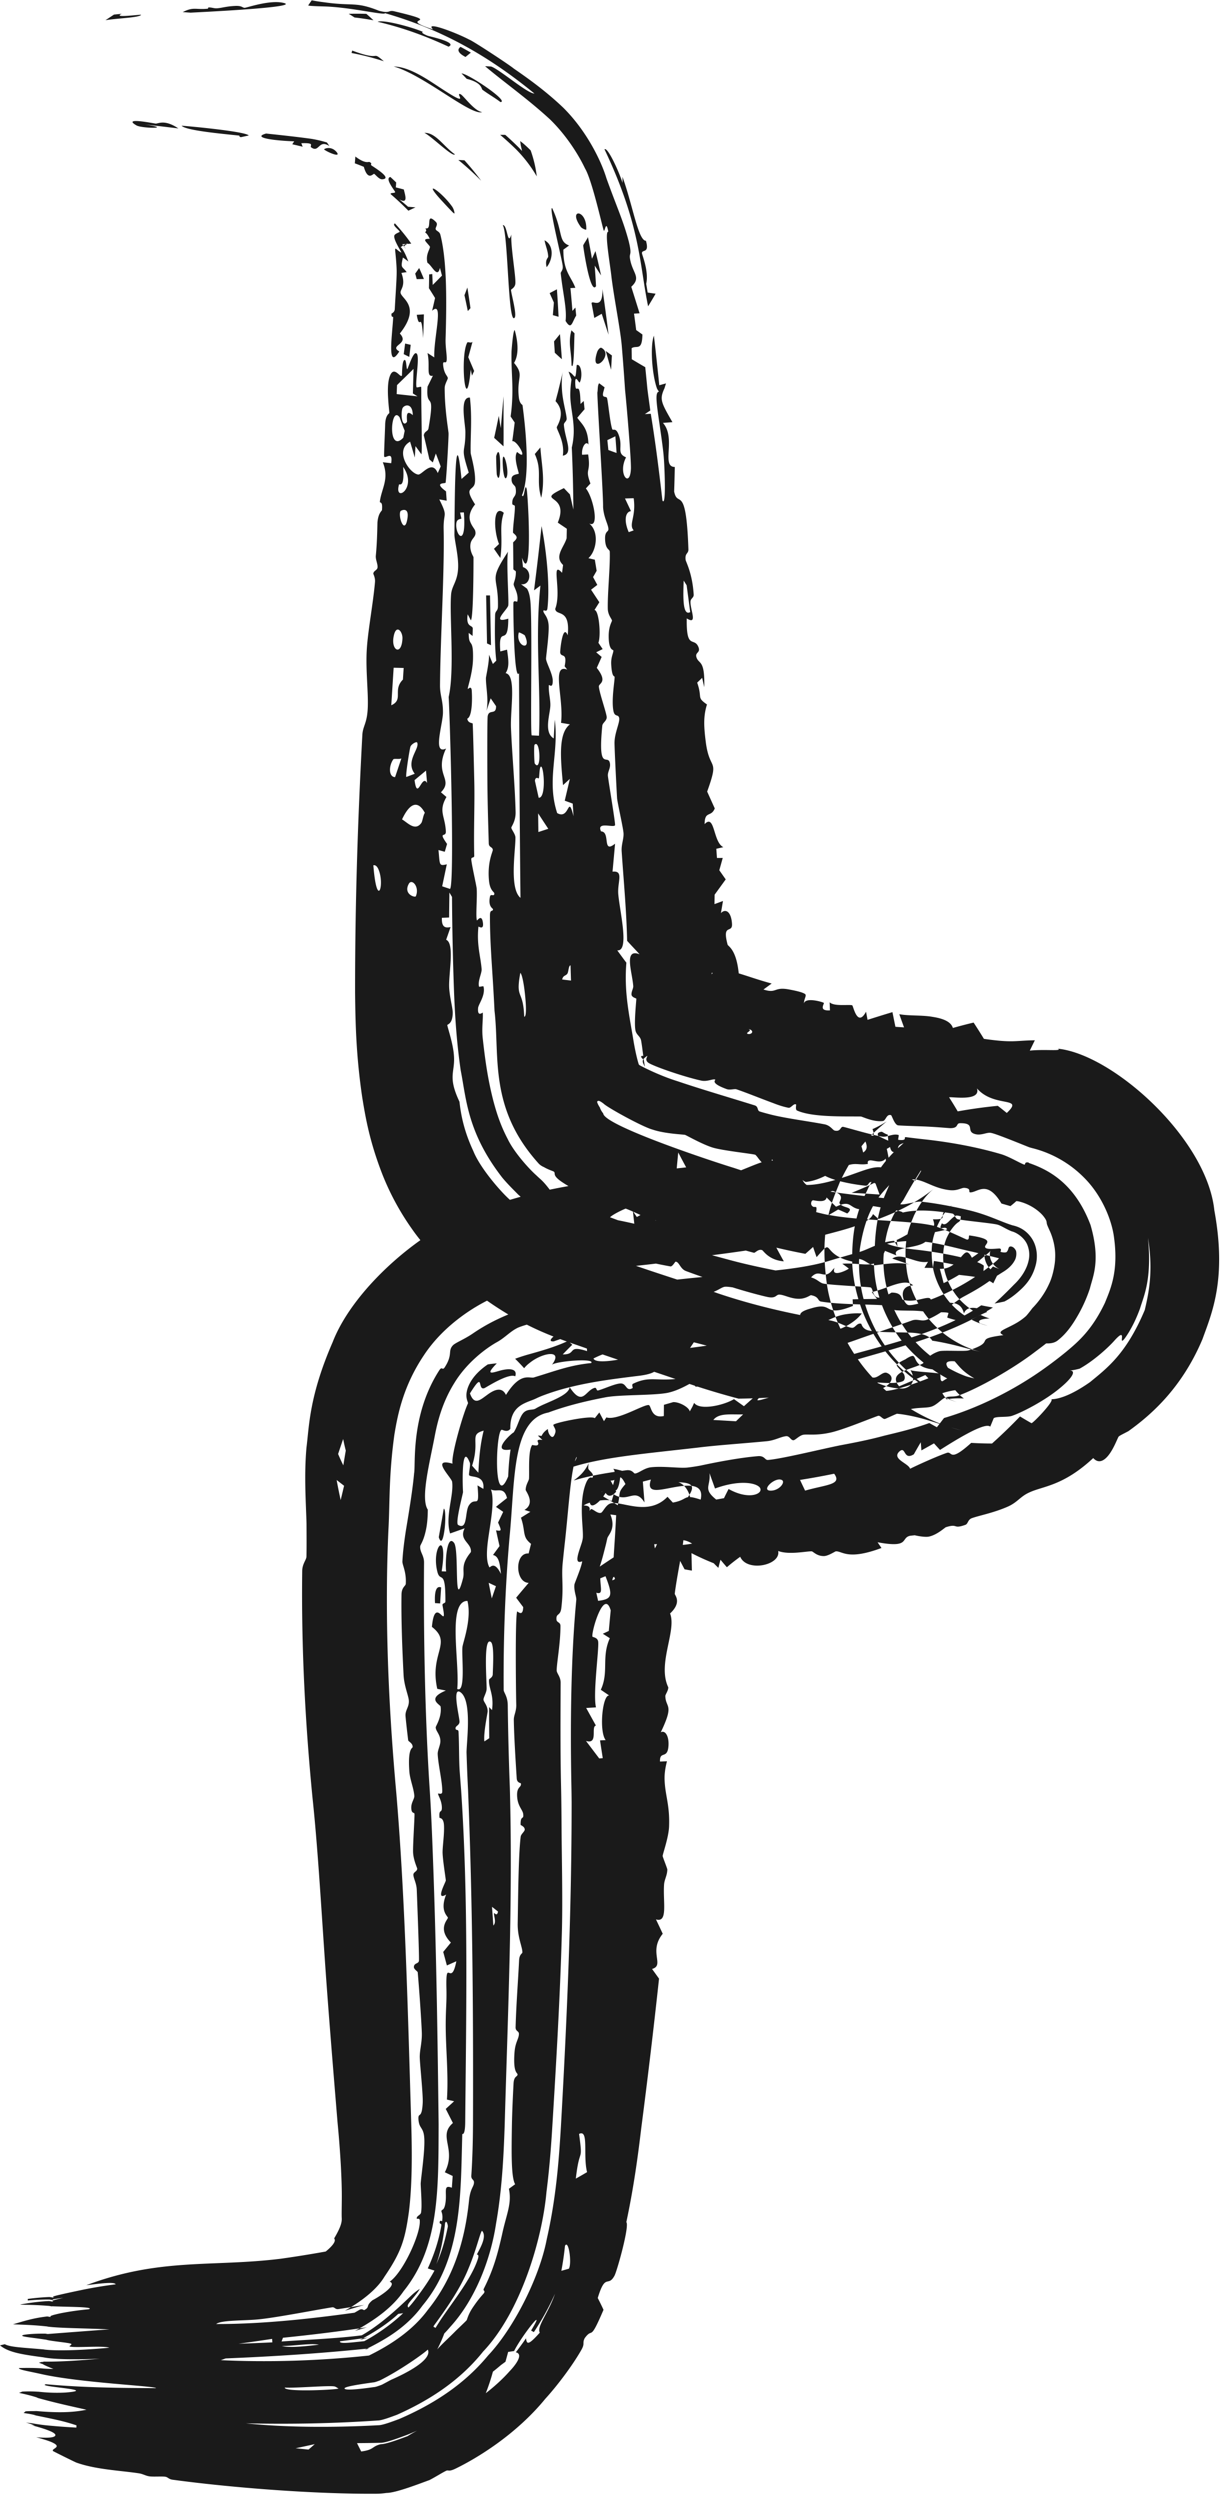 <svg width="160" height="326" fill="none" xmlns="http://www.w3.org/2000/svg"><path d="M11.264 298.006c9.64-3.617 16.406-2.343 25.376-3.453 3.22-.453 6.583-1.029 9.974-1.742l-5.085 1.52c.908-.608 1.595-1.204 1.918-1.64.337-.448.264-.65.16-.785.91-1.531 1.015-2.162.992-2.626-.023-.467-.003-1.203.007-2.454.026-2.5-.19-6.27-.558-10.085-.646-7.856-1.274-15.45-1.731-22.311-.466-6.832-.889-13.926-1.53-19.958-.952-9.712-1.474-19.575-1.347-29.624.011-.914.543-1.435.553-1.85.028-1.222.016-2.712.008-4.31-.064-2.633-.337-6.193-.003-9.943.355-2.709.331-6.645 3.415-13.72 2.85-7.347 12.227-15.026 18.229-16.876 8.292-3.199 14.957-3.921 18.872-4.285 2.573-.203 4.738-.4 5.842.111.556.105 1.013.273 1.354.515 1.362-.114 1.899-1.397 2.22-1.502l.011.002c1.065-.334 3.508.274 3.969.175.069-.016-.442-.852.75-.706.1.012.071.621 1.014.532.295-.024 3.111-1.267 3.749-1.423 1.497-.302 4.035-.535 4.748-.622 2.587-.691 4.284-1.065 5.348-1.407.437-.136.569-.551.968-.689.207-.072.616.197.674.175.289-.109.64-2.113 1.484 1.268.948-.599.183-1.539-.054-2.242.844-.464 1.863.832 1.277-.807a12.96 12.96 0 001.239-.626c.209-.121.413-.249.62-.388-1.732 1.478-3.75 3.015-6.094 7.85-1.003 2.558-2.824 6.042-1.663 13.745.632 3.773 2.805 8.794 6.511 12.445 3.667 3.701 7.921 5.504 10.96 6.257-2.329-.641-2.728-.826-3.447-1.044-.627-.2-1.114-.347-1.595-.479-.952-.26-1.85-.45-2.828-.588-2.681-.302-5.929-.608-9.437-1.084l-.101.834c-3.565-1.561-5.235.059-7.218-1.941-1.449.094-2.93.151-4.434.166a99.165 99.165 0 01-6.31-1.886c-3.563-1.276-7.298-2.449-11.893-4.036-4.602-1.919-10.3-2.624-19.759-10.918-.193-.209-2.863-2.694-4.637-5.259a33.785 33.785 0 01-3.931-7.276c-1.628-4.227-2.144-7.241-2.584-9.951-.782-5.322-.884-9.499-.927-13.598-.009-11.597.352-22.58.948-33.626.065-1.16.59-1.458.699-3.371.118-2.112-.293-5.08-.115-7.853.154-2.434.835-6.017 1.065-8.703.052-.592-.224-1.043-.218-1.108.036-.4.515-.427.551-.807.039-.434-.23-.942-.23-1.421 0-.043.002-.086.007-.129.196-1.99.195-4.118.216-4.365.11-1.198.575-1.457.585-1.562.12-1.307-.311-.815-.271-1.14.21-1.683 1.26-2.922.38-5.1.365.04.731.081 1.097.124.252-1.715-.752-.533-.919-.868-.05-.128.13-3.765.132-4.253.062-1.216.537-1.338.544-1.441.007-.122-.095-.843-.152-1.809-.062-.945-.076-2.114.183-2.885.544-1.642 1.415.23 1.608-.182.032-.073-.008-1.748.29-1.998.323-.261.274 1.191.407 1.166.095-.02.805-2.471 1.228-2.025.432.345-.205 3.668-.015 4.378.032.113.588-.125.606-.025.016.1.019.626.014 1.402.032 3.201.115 7.08.019 7.383-.26-.363-.52-.719-.778-1.07-.027.492-.056.993-.087 1.488-.203-.693-.407-1.378-.614-2.07-2.128 1.184-.032 4.172 1.06 4.286.508.047 1.805-2.001 2.547-.193.13-.275.259-.582.387-.858-.211-.577-.422-1.128-.635-1.69l-.394 1.164c-.15-.128-.299-.27-.448-.399-.237-1.045-.48-2.083-.73-3.142.1-.566.535-.487.61-.888.712-4.101.159-3.187-.08-4.044-.068-.24-.1-.656-.042-1.413.236-.468.468-.957.7-1.422-.936.206-.328-1.253-.706-2.962.295.189.59.38.887.573-.11-2.495 1.301-7.52-.282-6.08.132-.56.26-1.118.384-1.665a97.145 97.145 0 00-.8-1.28c.014-.615.023-1.211.024-1.796l.409-.056c.024.468.044.947.06 1.424.41-.394.81-.817 1.209-1.213a54.684 54.684 0 00-.27-1.017c-.303 1.484-1.057-.342-1.627-.654-.275-1.064.339-1.775.327-2.087-.002-.077-.359-.44-.532-.665-.17-.223-.175-.395.503-.376-.28-.602-.493-.786-.604-.819a.933.933 0 00.154-.294 8.065 8.065 0 00-.11-.26c.98.268-.067-2.193 1.289-.904l.056.055c.38.347-.085.73-.002.975.073.244.482.26.604.699.85 3.327.839 8.41.684 13.588-.035 1.044.176 1.996.146 2.718-.035.806-.578-.175-.45.837.136 1.084.584 1.286.593 1.574.004.173-.403.774-.407 1.28-.002.357.007.747.023 1.153.1 2.4.486 4.53.481 4.769.033.346-.296 6.115-.388 6.433-.039.15-1.629-.109.059 1.128l.083 1.216-.96-.168c1.181 2.382.516 1.568.566 3.903.022 1.067.022 2.178.006 3.41-.069 5.267-.438 11.82-.48 16.906-.01 1.397.397 1.926.385 3.587-.009 1.536-1.392 5.571.405 4.682-1.624 3.443 1.041 3.972-.669 5.706l.721.618c-1.088 1.875-.176 2.446-.08 4.48.042.881-1.075-.119.158 1.64l-.298 1.022-.821-.228c.191 1.969.048 2.102 1.085 1.863l-.603 2.869 1.021.339c.615-.483.006-22.05-.175-25.028.8-3.527.08-10.553.318-13.384.094-1.12.794-1.624.907-3.278.04-.562-.008-1.232-.086-1.823-.142-1.129-.384-2.163-.389-2.717.043-2.958.025-16.252.927-7.232.316-.273.631-.55.944-.83-1.136-3.572-.44-2.269-.437-5.279-.013-1.19-.807-4.622.59-4.502.315 2.759.04 5.191.1 7.233.008.197.717 2.59.55 3.861-.151 1.147-1.545.41.025 2.834-1.533 1.884-.149 2.937.003 3.412.257.862-.513.937-.61 1.808-.072.595.121 1.078.264 1.381.075.15.136.252.136.295.002 1.26-.015 7.924-.345 8.228-.137-.266-.275-.53-.412-.793-.258 1.717.568 1.367.66 1.815l-.024 1.013-.506-.398c.002 2.057.622.468.564 3.378-.036 1.85-.731 3.756-.685 3.935.013.053.471-.532.52.22.081 1.248.041 3.4-.583 3.645.078.61.687.554.7.635.052.352.186 6.452.213 7.546.07 3.029-.093 6.408-.005 9.696.01.337-.398.127-.387.464.016.546.65 3.337.696 3.748.11 1.05-.147 3.784.044 4.223.027.061.586-.858.764.202.199 1.167-.562.549-.569.614-.25 2.394.291 3.904.415 5.535.04.535-.523 1.532-.34 2.277.022.085.554-.1.581-.017.028.102.045.204.053.304.08 1.062-.714 2.035-.755 2.509-.108 1.259.602.542.61.603.061.849-.148 1.975-.01 3.288.31 2.816.665 5.437 1.43 8.362.405 1.487.9 3.057 1.843 4.848.835 1.741 2.82 3.921 3.716 4.709.184.177.373.351.566.522.827.742 1.533 1.878 1.671 1.97.406.262.645-.308 1.767.376 2.367 1.397 4.454 2.178 6.572 2.963.425.155.415.778.736.902 1.113.444 5.111.052 4.613 1.918 2.54-1.024 3.446.777 5.06 1.238 1.153.329 2.502.686 3.916 1.067 3.7 1.027 7.9 1.746 10.836 2.337.888.183 1.239.739 1.736.833.909.201 5.946.425 6.17.508.482.194.034 2.403 2.719.668 1.481-.021 1.228.879 1.525.953.298.072.599.104.889.108 1.599-.002 3.164-1.084 2.615.48 2.221-.162 3.959-.76 4.427 1.191.26-.824 1.27-1.061 3.04-.216-2.209.89-2.287 1.739-5.208.749-.046-.015.181-.6.135-.615-.421-.141-1.366-.022-2.076-.175-.715-.153-.25-.505-.543-.544-.268-.032-.346.556-.727.512a15.122 15.122 0 00-1.767-.089c-.638-.009-1.21-.013-1.659-.045-.576-.04-1.192-.612-1.651-.65-1.752-.133-5.722-.085-8.173-.485-.509-.083-.217-.626-1.322-.835-.129-.025-.689.507-1.697.468-1.01-.041-1.727-.479-2.375-.542-.542-.054-.42.522-1.529.324-.475-.084-3.47-.833-6.286-1.815-2.183-.772-4.332-1.522-4.552-1.632-.66-.324-.78-1.137-1.233-1.177-.08-.004-.406.65-.679.622-3.96-.719-12.071-2.367-19.88-9.377-.341-.361-1.291-1.265-2.055-2.182-4.585-5.894-4.703-10.285-5.438-13.996-.543-3.733-.754-7.132-.883-10.531a413.507 413.507 0 01-.254-12.1l-.34-.571a902.569 902.569 0 00-.039 3.256l-.941.037c-.061 1.485.685 1.265 1.134 1.218-.193.536-.385 1.106-.578 1.648 1.097.448.367 4.11.389 6.015.001.17.011.343.027.516.1 1.175.448 2.399.442 2.984-.01 1.5-.698 1.483-.704 1.612-.007.219.714 2.244.85 3.826.233 2.363-.887 2.733.736 6.17.199 1.84.634 3.913 1.807 6.43.968 2.423 4.089 5.874 5.013 6.554 1.367 1.264 2.757 2.233 4.044 3.018-1.515.317 3.679 2.233 5.366 2.825 6.277 2.625 11.932 4.18 17.387 6.122 5.03 1.709 10.149 2.822 14.617 3.543 1.339.217 2.276.936 3.01.989.398.029.635-.681 1.168-.534.092.027.105.716 1.094.907 1.176.23 3.178.192 4.954.247 1.455.019 2.833.277 3.234 1.056.852.133 1.695.298 2.613.514.993.229 1.672.44 3.76.967a13.146 13.146 0 01-6.058-3.48c-2.056-2.032-3.256-4.825-3.599-6.905-.627-4.248.381-6.093.908-7.427 1.242-2.506 2.224-3.175 3.022-3.842-.381.323-.768.629-1.167.922-1.788 1.313-3.792 2.369-6.485 3.385-.24-.214-.482-.428-.721-.644-.493 1.26-3.26 1.91-6.62 2.796-.646.149-1.363.273-1.933.421-3.45.957-9.645 1.826-14.695 2.424-1.01.124-1.928-.105-2.968-.002-.06.005-.122.013-.185.023-.347.055-.728.632-1.12.688-4.354.62-11.785.956-17.81 2.964-.974.316-1.956.666-2.945 1.057-3.305 1.226-7.69 4.016-10.34 8.048-2.672 3.99-3.404 7.653-3.844 10.332-.746 5.398-.583 8.844-.775 12.331a195.537 195.537 0 00-.2 7.668c-.058 9.079.431 17.999 1.23 26.827 1.157 13.724 1.504 28.571 1.944 43.032.122 4.105.112 8.143-.31 11.535-.502 3.539-.949 5.149-3.184 8.426-.896 1.497-2.624 2.991-5.158 4.436l2.516-.752c-1.112.19-2.232.37-3.353.542-.468.071-.48-.284-.843-.229-2.133.334-6.93 1.281-9.385 1.548-1.955.223-5.088.085-5.738.631 6.332.016 12.961-.75 19.417-1.667l-2.243.67a34.47 34.47 0 001.513-.849c.355-.214.574.059.62.035.821-.428.129-.502 1.092-1.294.42-.199 3.448-1.977 2.23-2.427a.6.6 0 00.104-.059c1.717-1.292 3.949-6.189 3.834-7.867.018-.424-.394-.208-.4-.294-.024-.375.505-.441.564-.775.172-.881-.059-3.35-.043-3.833.078-1.058.585-4.409.461-5.95-.084-1.136-.475-1.179-.66-1.807a2.56 2.56 0 01-.094-.585c-.059-1.016.444.102.555-2.137.056-1.107-.366-4.991-.386-5.933-.02-.933.32-1.98.268-3.275-.073-1.868-.365-5.929-.534-7.824-.01-.113-.501-.393-.5-.671.005-.576.61-.399.66-.834.056-.44-.236-7.976-.285-9.239-.028-.881-.424-1.474-.44-1.962-.012-.38.507-.427.498-.812-.005-.115-.5-1.131-.539-2.145-.03-.961.212-4.571.185-4.979-.016-.268-.375.036-.419-.748-.04-.726.42-1.206.397-1.614a3.434 3.434 0 00-.052-.415c-.15-.896-.53-1.846-.598-2.772-.222-3.127.424-2.991.43-3.178.026-.521-.559-.712-.58-.882-.092-.719-.294-2.49-.347-3.135-.067-.804.468-1.159.434-2.01-.026-.64-.617-1.915-.69-3.375-.168-3.29-.323-7.222-.27-10.483.015-.976.539-1.106.557-1.403.097-1.559-.46-2.459-.44-2.91.05-1.126.226-2.561.46-4.074.41-2.45.888-5.372 1.068-7.437.228-1.099-.5-7.58 3.297-13.443.4-.589.377.2.77-.482 1.001-1.606.303-2.038 1.014-2.77.357-.346 1.495-.782 2.583-1.527 1.907-1.305 3.568-2.049 4.937-2.608 2.062-.843 3.572-1.454 4.729-1.76 6.148-1.604 12.048-2.037 16.743-2.63 8.516-.975 15.44-1.027 20.206-2.51 1.36-.414 2.603-.76 3.752-1.091 1.364-.394 2.755-1.367 4.61-1.483.147.246.295.492.445.737a77.978 77.978 0 00-.11-.845c1.813-.858 2.276-1.451 4.068-2.001.145-.044 1.225.825.668-.705 1.462.043 1.242-.199 1.289-.588.021-.181.098-.397.411-.662.255-.216.52-.411.795-.599-.498.466-1.121.938-1.948 2.761-.343.972-1.048 2.325-.536 5.453.276 1.528 1.19 3.572 2.711 5.04a9.563 9.563 0 004.424 2.484c-.406-.124-.72-.23-1.009-.324-.366-.353.117-.573 1.251-.631a8.933 8.933 0 01-3.697-2.264c-1.319-1.313-2.115-3.198-2.287-4.568-.306-2.803.464-3.804.801-4.476.808-1.22 1.183-1.238 1.247-1.35.153-.163.167-.413.179-.668-.271-.06-.546-.14-.69-.06-.414.23-.713.6-.99.849-.269.24-.51.363-.782.123-.619 1.267.448.165.687.809-.843.208-1.687.372-2.537.499.715 2.32-4.968 1.413-4.077 2.887-.499-.195-.998-.394-1.499-.597-1.093 2.664-2.616 1.484-5.571 1.678.283.208.565.417.841.627-.001.116-2.414 1.319-1.85-.1-.08.085-.158.163-.235.236-1.27 1.655-1.804-.645-3.173 1.492-1.081.442-.567-.74-2.621-.406-1.23.191-2.777.945-4.287 1.134-.348.042-.557-.571-.87-.541-.311.03-.41.66-.793.712-.789.106-1.877-.23-2.388-.141-.46.078-1.069.679-2.208.878-4.037.733-2.947-.134-3.64-.318a.745.745 0 00-.384.014c-.443.152-.818.882-1.862.92-.127.004.121-.668-.284-.59-.33.062-.41.767-1.526 1.038-.368.066-7.736 1.277-8.963 1.634-1.765.35-6.027.908-8.004 1.719-.1.038-.196.086-.292.141-.828.438-1.537 1.209-2.447 1.728-1.698.934-4.112 2.848-5.65 5.384-1.567 2.516-2.201 5.049-2.556 6.927-.67 3.517-1.874 8.139-.906 9.579-.003 1.298-.129 2.2-.29 2.864-.297 1.294-.682 1.725-.698 1.908-.066.776.507 1.169.5 2.146-.078 9.082.107 20.076.758 29.887.232 3.613.35 7.227.47 10.457.385 10.858.545 21.869.674 32.875-.028 8.57.102 16.002-4.573 21.782-1.361 2.004-3.579 3.688-6.339 5.176l1.55-.464c-3.623.543-7.283.99-10.953 1.363l-.18.487c3.137-.221 6.827-.374 9.9-.735.43-.051.88-.114 1.344-.186l-1.243.371c2.8-1.486 5.22-3.83 6.814-5.335a7.564 7.564 0 011.228-.982c-.212.389-.57.817-.908 1.225-.449.535-.869.963-.575 1.213.298-.323.58-.658.845-1.007.99-1.3 1.86-2.534 2.546-3.81a42.593 42.593 0 01-.872-.282c.789-1.725 1.419-3.537 1.766-5.582.058-.347-.266-.16-.213-.464.06-.346.303-.055.317-.119.151-.873-.11-1.201-.09-1.306.048-.277.303-.02.481-.819.33-1.515-.36-2.728.878-2.23.04-.501.078-1.027.108-1.537l-1.021-.484c1.515-2.969-.795-4.58.861-6.242.06-.059.123-.119.192-.179-.308-.607-.619-1.222-.932-1.836.362-.346.726-.662 1.091-1.002l-.94-.219c.226-3.26-.17-6.735-.157-9.855.01-2.172.136-2.686.093-4.61-.1-4.273.601-.023 1.293-3.571l-1.233.547c-.158-.589-.317-1.177-.478-1.765.332-.408.666-.814 1-1.223-1.791-1.817-.39-2.986-.39-3.235-.005-.2-1.096-.882-.228-3.025-1.461.895-.049-1.631-.044-1.832.003-.188-.4-2.639-.422-3.624-.016-.773.249-2.449.182-3.593-.06-1.025-.576-.893-.585-.969-.107-1.249.338-.481.31-1.375-.03-.906-.522-1.569-.495-1.76.015-.096.524.196.542-.239l.002-.085c.015-1.27-.53-3.435-.593-4.836-.024-.512.364-1.162.35-1.732-.024-.864-.604-1.257-.61-1.759 0-.178.82-1.322.64-2.709-.034-.262-1.924-1.013.684-2.088l-1.12-.223c-1.052-4.681 2.025-5.972-.7-8.083.316-3.416 1.374-1.046 1.537-1.419.105-.238-.175-1.355-.156-1.476.036-.213.379-.169.38-.406.029-4.338-.658-2.438-1.035-3.834-.875-3.343 1.438-5.78.55-.111l.578.025c-.146-1.406.125-4.966 1.049-3.717.688.981-.075 9.327 1.152 4.628.285-1.06-.426-1.655 1.031-3.439.114-.991-1.032-1.368-1.022-2.35.003-.219.064-.467.213-.757-.609.217-1.217.434-1.825.649l-.078.029-.01-.035c-.657-2.216.513-4.89.275-6.709-.096-.575-2.89-3.195.053-2.361-.216-.999 1.37-6.519 2.016-7.86.042-.153-.274-.493-.19-1.32.089-.783.625-2.3 2.771-3.759.404-.072.79-.112 1.178-.14-1.55 1.587-.643 1.247.416.947 1.097-.301 2.33-.332 1.996.74-.837-.432-3.47 1.249-4.01 1.539-1.023.377.028-2.411-1.902.69.559 1.601 1.33.855 2.209.222.892-.67 1.937-1.174 2.49-.023 1.974-3.16 3.138-2.029 3.74-2.309l.03-.01c2.837-.861 4.584-1.558 7.348-1.836.582-.674-4.562-.253-5.12.222 1.562-2.077-1.295-1.575-2.927-.223a3.704 3.704 0 00-.698.675 26.738 26.738 0 00-1.176-1.233c.504-.191.984-.346 1.475-.492 1.888-.529 3.676-1.023 5.412-1.827.193.162.383.325.572.49-.424.414-.84.834-1.248 1.259 1.909.035.49-1.271 3.176-.43-.047-.617-.093-1.234-.136-1.851 2.386-.277 4.726-.413 7.01-.502 1.059-1.386 5.309-1.452 4.74.241 1.545-.102-.139-.59.71-1.132a2.15 2.15 0 01.344-.158c.731-.273 2.172-.481 2.563-.082.004 1.489-1.951 1.935-2.532 2.992-.02.039-.039.078-.055.118.014.01.04.017.074.021 1.02.021 9.864-1.68 9.184.121.785.146.351-.746 1.699-1.119 3.077-.843 7.864-.35 10.662-2.169.627-.39 1.169-.841 1.587-1.389a9.216 9.216 0 00-1.987.09c-2.067.278-2.926 1.371-5.08 1.788-1.632.448-12.494 1.579-10.21-.256l-1.16.728c-.45-.447-.907-.891-1.37-1.333 1.168-.184 2.316-.354 3.451-.525.315.459.626.918.94 1.378.096-.356.19-.713.284-1.069.47-.111.938-.224 1.402-.337-.093.428-.188.855-.284 1.282.738.003 1.473.003 2.205-.003a247.34 247.34 0 01-.753-1.603c3.343-.509 2.224-.037 4.212.746 1.369-.107-1.042-.795 1.712-1.54 2.824-.874 1.684.843 4.435.045.307-.098.656-.221 1.052-.373l-.041-.863c1.083-.029 2.136-.039 3.172-.052l-.673-.892c2.045-.442 4.334-1.912 5.4-.864-2.069.048-1.33 2.291-.673 2.54.702.262 5.573-1.311 9.603-4.239a31.36 31.36 0 001.872-1.443c.326-.272.575-.612.638-.818.039-.094-.012-.147.012.053a.727.727 0 00.466.533c-2.154-.521-3.683-.913-4.485-1.085-2.661-.608-4.871-1.279-7.222-1.333a14.979 14.979 0 00-3.61.345c.733.339 2.031.569 3.522.752 3.473.367 8.046 1.267 9.068 2.087.145.11-.53 2.194 1.221.138.356.149.732.292 1.168.425a1.963 1.963 0 01-.906-.491 2.172 2.172 0 01-.622-1.079c-.122-.665.025-.846.045-.928.075-.131-.02.077-.203.238a41.93 41.93 0 01-1.754 1.433c-1.248.961-2.633 1.867-4.166 2.568a89.517 89.517 0 00-.494-1.864c2.417.098 2.998-2.675 3.748-2.06.133.101.275.297.435.617.403-.271.799-.551 1.192-.843l-.757-1.017c.186-.138.371-.279.556-.423.01.011-.069-.016-.331.491l1.145.542c-.047.148-.245.395-.135 1.265a2.88 2.88 0 00.768 1.509c.45.465.968.679 1.297.76a15.588 15.588 0 01-.378-.1l-.568 1.154c-1.962-1.59-8.308-.556-5.172-2.456a41.53 41.53 0 00-2.577-.461l-.124.916c-.372-.013-.737-.02-1.106-.022.153-.262.308-.524.464-.785-.685.108-1.318-.062-1.923-.255-1.018-.307-1.944-.694-2.739-.168.796.274 1.586.546 2.366.82-1.489-.52-4.446.078-4.713.054-.795-.064-1.164-.719-2.026-.833-.779-.102-.719.381-.865.35-4.22-.952-2.236-3.328-4.641-.576-.155-.443-.309-.886-.458-1.329-.33.3-.669.599-1.006.895a80.983 80.983 0 01-3.786-.806c.317.597.639 1.192.974 1.786-1.99-.159-2.661-1.403-2.836-1.465-.508-.183-.903.387-1.066.348-1.339-.349-2.297-.654-2.988-.909-3.027-1.138-.367-1.122-2.752-3.919-1.534.548-.51 1.84-.602 2.825-1.557-.931-2.161-.824-3.946-1.407-.47-.154-.824-.803-1.124-.9-.255-.083-1.22.204-1.85.011-1.05-.322-2.343-1.075-3.82-1.59-1.2-.422-5.184-1.413-8.082-3.417-1.217-.862-.652-1.046-.957-1.28-.084-.068-.674-.23-1.286-.588a2.09 2.09 0 01-.65-.424c-6.585-7.255-5.1-14.035-5.797-19.96-.045-.956-.1-1.923-.156-2.909-.185-3.175-.456-6.374-.44-9.539.005-.864.385-.413.396-.793.002-.126-.657-.291-.397-1.628.093-.488.554.065.575-.414.01-.233-.566-.328-.698-1.682-.24-2.468.52-3.803.497-4.024-.043-.416-.512-.293-.528-.84-.077-2.692-.146-4.939-.172-7.339-.015-1.122-.05-8.844.035-9.271.186-.948 1.114-.072 1.088-1.29l-.7-1.016-.55 1.628c.312-1.497-.096-3.178-.07-4.284.007-.204.438-2.087.4-3.035l.506 1.212.443-.436c-.213-1.913-.195-3.922-.156-5.89.014-.702.36-.476.375-1.19.072-4.02-1.244-3.169 1.079-6.766l.23-.367c-.017.102-.03.224-.041.364-.136 1.694.163 5.977.081 6.642-.058.503-2.366 2.462 0 1.729-.006 4.002-1.319.544-1.04 4.277l.878-.233c.184 1.304.336 2.275-.186 3.066 1.433.256.602 4.703.7 7.135.144 3.516.52 7.491.604 10.977.028 1.2-.562 1.889-.56 2.039.005.218.53.834.537 1.274.028 1.642-.834 6.649.66 7.875-.117-9.774-.147-19.538-.193-29.305-.67 1.24-.76-8.644-.733-9.14.027-.457.486-.077.513-.213.188-1.043-.477-1.89-.479-2.226-.001-.257.304-.733.289-1.636-.002-.163-.327-.203-.33-.376l-.013-1.897c-.005-.527-.01-1.02-.017-1.539.003-.071.465-.376.461-.664-.004-.287-.473-.566-.475-.642-.01-.916.261-2.516.243-3.384-.007-.308-.338-.087-.342-.426-.017-1.045.646-.71.44-2.009-.07-.42-.566-.392-.527-1.215.027-.592.908-.558.936-.652.033-.149-.741-2.118-.21-2.82 1.58 1.36-.013-1.587-.634-1.403a149.6 149.6 0 00.312-2.437l-.53-.79c.156-1.077.209-2.019.229-2.91.04-1.83-.16-3.429-.11-5.592.007-.138.21-2.868.421-2.75.447 1.593.546 3.215-.09 4.268 1.296 1.569.444 1.702.584 4.043.008.136.02.274.036.422.105.917.475.957.486 1.062.471 3.532.985 9.293-.077 11.732.324.664.36-1.763.613-.83.101.34.456 5.944.22 8.505-.115 1.26-.365 1.788-.825.463l.126 1.233c1.26.387 1.007 2.442-.258 2.225.26.19.52.387.78.578.224.374.347.821.425 1.465.309 2.428-.01 16.905.185 17.672l.956.045c.271-6.396-.552-12.586.19-19.577-.278.209-.555.416-.833.618.2-1.588.393-3.166.577-4.743.14-1.23.276-2.414.404-3.636.205 1.041.406 2.278.564 3.62.29 2.423.436 5.109.202 7.114-.064.555-.468.153-.514.28-.118.342.575.67.666 1.867.091 1.175-.35 4.177-.334 4.439.037.527.867 1.936.874 2.837.007 1.175-.51.392-.516.627-.033.976.231 1.853.207 2.617-.034 1.14-.899 3.503.438 4.289l.136-2.437c.563 4.398-1.098 7.852.315 12.172 1.669.967 1.361-2.604 2.136.41l-.11-1.646-1.04-.378c.225-.946.447-1.897.669-2.844l-.894.817c-.302-3.353-.666-6.744.905-7.926l-1.165-.2c.398-3.122-1.309-7.794.816-6.934-.115-.146-.23-.29-.345-.44.383-1.896-.465-1.076-.578-1.784-.03-.21.324-3.879.98-2.258.369-3.59-1.524-2.45-1.631-3.448.892-2.303-.634-6.42.892-4.698l.134-1.024c-.525-.495-.57-.992-.426-1.48.183-.663.674-1.29.888-1.998.01-.412.018-.825.026-1.246-.394-.274-.787-.522-1.179-.804 1.628-3.948-3.213-2.574.8-4.492.26.273.522.548.783.815l.458 1.978c-.03-2.674-.087-5.363-.212-8.09.705-2.978-.295-4.878-.189-7.253.016-.506.062-1.035.15-1.596l-.384-1.043c.89.32.874 1.682 1.062-.86.59-.235.815 1.468.402 2.261-.102.19-.694-1.368-.575.408.058.893.38-.066.551.782.063.273.102.729.123 1.624.139-.133.278-.263.418-.392.033.349.069.707.107 1.082a59.1 59.1 0 00-.949 1.109c.61.862 1.404 1.34 1.458 3.504-.283-.572-.93.27-.83 1.319l.79-.041c.387 2.558-.468 1.69.298 3.789-.198.213-.396.428-.595.647.959 1.132 1.826 5.284.436 4.564 1.11.913 1.028 2.712.409 3.865-.145.26-.32.488-.513.663l.838.198c.08.494.159.963.238 1.448-.156.27-.311.558-.468.818.184.335.368.674.552 1.018a50.85 50.85 0 01-.815.629c.36.534.72 1.099 1.084 1.633l-.636 1.013c.593.034.868 3.343.51 4.276l.557.823-.844.414c.237.206.475.404.713.608-.21.472-.423.95-.637 1.426 1.492 1.91.25 1.99.273 2.426.045.817 1.05 3.588 1.023 4.05-.03.463-.54.691-.576 1.067-.602 6.166.715 3.623.987 4.857.147.665-.328 1.141-.252 1.73.127 1.008.981 6.079.93 6.371-.08.426-2.486-.55-1.827.824 1.277.037.094 2.999 1.83 1.6-.11 1.221-.22 2.438-.331 3.649 1.526-.159.602 1.35.753 2.981.209 2.304 1.478 7.45-.137 7.282.395.539.791 1.087 1.19 1.609a23.768 23.768 0 00-.062 2.823c.089 2.58.609 5.014.96 7.171.246 1.538.592 2.984.83 3.581.11.296.17.29-.047-.073a4.012 4.012 0 00-.398-.536c-.103-.116-.082-.084.45.41-.556-.307 2.012 1.172 4.983 2.094 3.025 1.025 6.555 2.056 10.028 3.136.525.163.29.683.67.802.35.11.786.229 1.31.366 1.934.508 5.193.924 7.153 1.306.754.154 1.055.752 1.299.811.833.199.73-.553 1.118-.485.584.119 3.884 1.123 5.136 1.28.605.083 1.379-.445 2.101-.213.062.019-.101.611-.048.625 1.345.171.573-.407 1.031-.346.705.092 1.434.178 2.19.263 3.327.352 6.873.979 10.166 1.946 1.042.3 2.448 1.157 3.038 1.368.116.04.1-.08.154-.177.04-.101.228-.155.445-.079.019.007.028.024.032.05 2.762.94 6.043 2.812 8.036 8.081 1.347 4.657.298 6.701-.075 8.252a18.907 18.907 0 01-1.439 3.295c-.9 1.614-1.713 2.682-2.778 3.519-.339.258-.794.407-1.498.377-.437.339-.928.716-1.456 1.107-2.969 2.274-7.41 4.755-9.908 5.665-.696.265-1.153.055-1.801.288-.458.165-1.092.952-1.791 1.18-.699.23-1.944.066-3.17.438-1.31.397-2.659 1.1-2.898 1.17-.299.088-.627-.497-.912-.403a.118.118 0 01-.02.007c-1.409.5-4.775 1.907-6.363 2.213-1.738.362-2.775.165-3.342.244-.523.074-1.062.687-1.298.718-.366.048-.524-.581-.982-.528-.745.086-1.469.559-2.549.661-3.328.314-6.454.516-8.946.826-7.164.824-12.635 1.26-16.783 2.66-.156.029-.1 0 .11-.185.205-.177.53-.539.693-.841.172-.304.182-.479.112-.374-.07.097-.198.443-.316.948-.5 2.117-.745 6.083-1.17 9.964-.11.971-.213 1.944-.31 2.921-.182 1.9.16 2.988-.17 5.801-.13 1.143-.715.646-.638 1.544.036.401.517.305.52.81.01 2.224-.487 4.831-.493 5.804-.005.387.52.819.517 1.611-.015 4.092-.05 8.731.05 13.334.052 2.207.064 4.366.077 6.422.03 3.583.148 8.932.03 12.965-.233 8.325-.748 17.066-1.243 25.137-.172 2.89-.403 5.716-.76 8.531-.557 6.236-3.39 15.697-8.272 20.833-3.29 4.121-7.553 6.599-11.256 8.249-.514.182-1.923.74-2.47.738-5.777.397-11.511.501-17.234.373 4.986.526 11.213.578 17.308.246.591.002 2.117-.602 2.674-.799 2.95-1.27 6.077-2.982 8.86-5.441.977-.862 1.92-1.83 2.777-2.867 3.225-3.399 6.68-10.051 7.651-15.176 1.194-5.265 1.562-9.975 1.843-14.665.784-13.938 1.4-27.91 1.399-42.268-.006-.767-.016-1.553-.033-2.349-.146-7.492-.081-16.413.642-24.072.035-.383-.34-1.186-.242-2.008.019-.177.94-2.3 1.01-3.019-1.208.52-.358-1.394-.027-2.507.062-.239.105-.446.113-.6.073-1.255-.446-3.968.163-6.339.567-2.05 1.053-1.33 1.097-1.464.3-.582-.533-.863-.553-1.241a3.04 3.04 0 01.066-.697c.037-.194.1-.256-.019.06-.103.293-.527 1.012-1.053 1.515-.524.515-.913.704-.837.726 2.26-.714 5.317-1.122 6.787-1.319.853-.116.973.448 1.167.423.518-.065 1.195-.72 2.091-.818 1.602-.176 3.704.155 4.757.038a24.805 24.805 0 001.685-.257c1.754-.376 4.949-1.02 7.506-1.229.887-.074.89.531 1.3.495 1.764-.137 6.736-1.363 9.425-1.908 1.785-.335 3.692-.696 5.728-1.249 1.62-.396 3.7-.86 5.909-1.658.323.185.654.367.985.548.31-.397.619-.796.932-1.201 4.294-1.261 9.058-3.548 13.252-6.577a53.281 53.281 0 002.711-2.079c1.642-1.369 3.371-2.881 5.037-6.368.733-1.819 1.862-4.202 1.128-8.918-.395-2.311-1.708-5.301-3.919-7.472a14.392 14.392 0 00-6.636-3.767 10.312 10.312 0 01-.427-.118c-.321-.111-4.244-1.743-4.987-1.877-.585-.133-1.303.399-2.154.133-1.203-.361.198-1.426-1.919-1.403-.565.016-.12.632-1.242.647-.167.003-1.761-.153-3.46-.224-1.621-.057-3.241-.113-3.392-.145-.471-.098-.793-1.296-.911-1.33-.608-.177-.655.721-1.073.771-1.239.152-2.684-.588-2.868-.593-2.275-.03-6.318.116-8.312-.774-.278-.12-.09-.758-.136-.79-.289-.204-.667.484-.98.428-.601-.111-1.299-.334-2.009-.613-1.703-.625-3.49-1.36-4.803-1.801-.24-.08-.84.13-1.256-.019-2.319-.841-1.374-1.182-1.506-1.244-.296-.144-1.025.316-1.843.127-2.148-.472-5.75-1.703-6.723-2.229-.771-.387-.24-.943-.292-.98-.027-.036-.515.34-.505.456.008.043.048.088.096.128-.334-.322-.388-.412-.402-.481-.008-.063.04-.087.09-.103.108-.027.233-.03.368.164.019.034-.408.334-.175.818.102.224.19.417.198.392.011-.017-.036-.245-.092-.611-.12-.729-.241-1.95-.387-2.753-.113-.625-.652-.733-.754-1.415-.175-1.084.138-3.856.127-4.061-.004-.061-.605-.167-.63-.538-.029-.395.249-.795.228-1.102a5.887 5.887 0 00-.024-.263c-.203-1.841-1.168-4.689.855-3.886-.546-.6-1.089-1.159-1.63-1.761-.084-3.909-.45-7.76-.713-11.671-.059-.887.292-1.621.243-2.369-.052-.745-.81-4.029-.843-4.581-.06-.981-.347-6.568-.332-7.265.03-1.36.772-2.683.591-3.237-.144-.442-.575-.03-.737-.872-.279-1.47.186-3.956.156-4.412-.012-.191-.34.169-.442-1.622-.056-.973.296-1.48.279-1.84-.007-.109-.608.057-.61-1.856-.002-1.325.434-1.892.43-2.033-.008-.214-.525-.695-.546-1.545-.045-1.912.31-5.386.262-7.293a11.933 11.933 0 00-.004-.143c-.013-.372-.582-.231-.612-1.688-.023-1.036.442-.862.436-1.258-.011-.62-.623-1.514-.697-2.896.042-1.558-.85-15.17-.732-14.979a3.02 3.02 0 00.02-.161c.029-.396.026-.796.204-.989l.707.535a8.713 8.713 0 00-.115.422c-.36 1.15.338.615.436.994.145.514.399 3.306.68 4.043.103.253.513-.375.922.988.436 1.46-.366 2.15.879 2.683-1.11 2.138.468 4.024.622 1.64.105-.611-.439-7.313-.755-10.456a311.66 311.66 0 00-.434-5.802c-.185-2.09-.99-6.094-1.338-8.895-.159-1.569-.956-5.977-.413-5.916-.319-1.713-.445.177-.602-.168-.2-.555-1.507-6.51-2.429-8.065-.965-2.031-2.596-4.491-4.593-6.427-2.946-2.707-6.016-4.85-8.456-6.92.26.012.52.025.783.041 1.065.338 4.779 3.563 5.652 3.52-5.734-4.685-11.785-8.27-19.497-10.477 0 .33-4.496-.787-7.964-.878-1.135-.032-1.953-.066-2.06-.13.145-.223.304-.445.457-.668a25 25 0 001.655.257c3.75.535 4.03-.127 7.116 1.1 1.495.398 1.17-.083 1.927.056 7.301 1.712-.101.679 5.15 2.385-1.233-1.18 2.981.41 4.712 1.324.452.143 5.29 3.325 5.819 3.78 1.738 1.197 4.127 2.888 6.422 5.07 3.069 3.028 4.977 6.954 5.666 9.24 1.422 3.937 2.187 5.502 2.905 8.201.49 1.982.017 1.445.181 2.346.319 1.853 1.502 2.36.153 3.597.372 1.17.732 2.328 1.085 3.458l-.724.042c.098.73.191 1.42.283 2.145.27.191.541.384.812.579-.045 2.255-.764 1.34-1.41 1.79.009.49.016.958.023 1.437.583.345 1.17.7 1.758 1.034.095.948.187 1.874.278 2.83.097.8.224 1.661.377 2.824-.236.152-.472.31-.708.465l.772-.045c.619 3.758 1.105 7.664 1.52 11.309.542.984.239-4.972.186-5.478-.08-1.26-.463-3.718-.74-5.698-.281-2.008-.34-2.972.11-3.018a2.027 2.027 0 01-.267-.408c-.655-1.833-.909-5.572-.4-6.888.254 2.19.483 4.337.702 6.463l.877-.243c-.071.223-.136.432-.195.63-.677 1.452-.454 1.838 1.034 4.427l-1.24.096c1.766 1.979-.275 5.737 1.547 5.747a189.062 189.062 0 01-.083 3.203c.453 2.246 1.563-1.237 1.861 7.53a.771.771 0 01-.045.3c-.117.294-.411.36-.32 1.077.032.273.88 1.72 1.053 4.528.026.439-.4.483-.416.929-.042 1.047.987 3.111-.488 2.182-.08 4.129.936 2.408 1.502 3.68.376.852-.476.688-.227 1.418.308.907 1.108.237 1.007 3.876l-.272-1.222c-.216.209-.432.417-.649.622.72 2.069-.117 1.88 1.277 2.847-.47 1.513-.421 2.812-.159 4.868.505 3.988 1.823 1.933.184 6.494.33.732.661 1.466.994 2.198-.5 1.21-1.305.243-1.329 2.046 1.358-1.422 1.093 2.379 2.45 3.003l-.921.212.086 1.199.753-.005a250.54 250.54 0 01-.449 1.605c.28.394.559.798.839 1.193-.48.658-.962 1.329-1.447 1.99l-.022 1.235 1.11-.41-.266 1.585c.579-.625 1.337-.238 1.444 1.384.088 1.349-1.337-.136-.573 2.73.055.19 1.017.552 1.385 3.2.102.731.14 1.21.134 1.509-.02.908-.5.224-.48.596.005.09.566.897.723 1.592.09.415-.246.805-.238.855.05.239.608.278.674.59.167.806.076 1.794.233 2.324.07.246.449.389.477.465.041.123-.407.348-.372.427.065.153.538.129.646-.099.117-.205-.164-.627-1.332-.449.869-.813.27-2.096-.824-3.45-1.108-1.385-2.212-2.129-1.523-2.451-.61-.613-1.356-1.268-.513-.511-1.15-1.13-2.132-1.87-2.521-2.212-.413-.352-.303-.39.005-.31.638.181 1.85.8 1.404 1.783 2-1.641 1.469-.207 2.122-.066.766.164.487-.334 1.103-.155 1.45.418 2.96.982 4.649 1.426-.362.259-.714.522-1.073.781 1.737.563 1.34-.363 3.247-.022 1.356.246 1.972.442 2.214.637.173.25-.187.629-.172 1.204.162-.839 2.345-.225 2.581-.081.134.093-.761 1.081.806.983a93.481 93.481 0 01-.04-1.058c.556.583 2.606.252 2.951.401.136.07.668 2.949 1.799.827l.198 1.065c1.027-.326 2.098-.664 3.25-1.005.125.637.255 1.275.388 1.913l1.124.075c-.212-.573-.417-1.145-.619-1.717 1.321.236 3.019.098 4.367.35 1.374.211 2.381.634 2.625 1.443a64.526 64.526 0 012.707-.703c.461.703.909 1.41 1.344 2.123 3.858.553 4.031.217 6.646.187-.22.449-.438.898-.657 1.348.696-.076 1.573-.086 2.389-.074.403.005.788.014 1.065 0 .266-.015.457-.048.216-.178 7.165.728 19.436 11.708 20.413 21.085 1.652 9.003-.352 13.46-1.54 16.773-2.737 6.503-6.842 9.99-9.682 12.023-.643.339-1.15.583-1.256.695-.156.169-.747 1.927-1.633 2.774-.522.502-1.112.675-1.695.036-3.971 3.691-6.586 3.642-8.371 4.498-1.18.538-1.506 1.274-2.804 1.845-1.855.812-3.717 1.15-4.666 1.494-.544.199-.482.741-.847.872-1.684.598-.885-.214-2.541.306-.143.049-1.164 1.019-2.236 1.229-.468.093-1.432-.078-1.827-.178-.364.038-.614.064-.681.084-1.146.319.014 1.608-4.17.829.168.25.338.498.51.746-4.44 1.655-5.11.379-5.962.439-.104.009-.996.616-1.561.617-.955.003-1.391-.613-1.595-.619-.725-.017-2.97.486-4.366-.047.388 1.852-4.06 2.812-4.955.756-.635.458-1.222.914-1.738 1.366a37.712 37.712 0 01-.833-.977c-.1.353-.192.706-.275 1.058-.213-.2-.418-.4-.605-.601a31.444 31.444 0 01-2.907-1.319l.053 2.277c-.33-.055-.648-.111-.958-.169a149.7 149.7 0 01-.901-1.726c-.347.148-.679.294-1 .44-.03.439-.058.878-.085 1.316-1.581.656-1.54-3.513-3.662.387a70.08 70.08 0 01-1.293-.855c-.072 1.679-.929.799-1.33 1.061-.27.182-.092.812-.421.888-.307.072-.471-.527-.499-.526-.198.009-.196.369-.257.455.11-.028.22-.073.325-.142.099-.069-.023-.794.884-1.338.939-.607 2.122-.311 3.945-2.157.92-.99.734-1.723 1.405-2.651 3.19-4.755 5.714-6.385 2.073-6.51.219.06.679.281 1.042.821.366.521.645 1.346.538 1.879-.34 1.733-.98 1.047-1.187 1.797-.033.122.156.685-.073 2.536-.041.334.367.281.367.33-.04.381-.096.815-.167 1.317-.301 1.754-.793 4.291-.983 5.866-.02.175.99 1.084-.61 2.571.888 2.264-1.701 6.574-.233 9.631.013.423-.392.945-.387 1.135.052 1.626 1.207.981-.595 4.73.593-.319 1.088.526 1.007 1.753-.118 1.846-1.16.578-1.107 2.064l.91-.041c-.255.974-.33 1.727-.312 2.383.062 2.055.695 3.285.586 6.137-.057 1.426-.817 3.509-.837 3.831-.003.127.615 1.636.61 1.778-.028.818-.38 1.268-.427 1.969-.153 2.305.532 5.012-1.057 4.524.298.627.593 1.248.884 1.875-1.905 2.349.304 4.11-1.394 4.59.306.421.61.843.911 1.263a908.375 908.375 0 01-2.32 19.495c-.457 3.84-.993 7.763-1.947 12.258.445.473-1.27 6.595-1.571 7.029-.844 1.497-1.158-.452-2.16 2.864.26.506.513 1.014.751 1.54-1.877 4.399-1.328 2.153-2.457 3.703-.346.711.078.641-.457 1.567-1.17 2.043-3.104 4.602-4.68 6.333-3.842 4.69-8.928 7.75-11.678 9.089-.965.477-.952.154-1.247.292-.525.245-1.303.755-2.202 1.223-1.165.413-4.358 1.677-5.595 1.672-.41.059-.849.104-1.295.105-7.968.064-18.924-.781-26.627-1.827-.53-.07-.6-.341-.954-.39-.479-.066-1.588.028-2.091-.053-.488-.074-.808-.304-1.32-.386-2.374-.369-5.585-.478-8.178-1.4-.212-.075-2.94-1.43-3.056-1.507-.183-.208.38-.35.467-.591.042-.12-.048-.263-.397-.448-.35-.19-.891-.389-2.265-.764 2.103.171 2.53-.059 2.5-.324-.06-.141-.268-.306-.742-.498a9.742 9.742 0 00-.854-.312 14.436 14.436 0 00-.605-.185c-.205-.065-.529-.144-.912-.253l.434.062a6.596 6.596 0 00-1.167-.402c.436.041.84.091 1.195.149l-.417-.06c1.598.277 2.264.298 3.205.387.877.073 1.768.131 2.597.178l.019-.293c-1.657-.554-2.701-.756-5.628-1.356l.346.05c-.442-.118-.98-.218-1.618-.301l.253-.223c.489-.032.976-.037 1.426-.019l-.312-.045c3.183.297 5.092.21 6.843-.141-2.14-.487-3.956-.862-6.536-1.585l.2.029c-.753-.255-1.596-.461-2.47-.641l.426-.172a17.021 17.021 0 012.132.023l-.148-.022c1.643.196 2.918.164 3.667.123 4.576-.375-3.98-.756-2.57-1.084 4.871.447 9.58.485 14.365.514.125-.269-10.06-.703-15.053-1.856-1.717-.379-2.887-.552-2.832-.768.96-.023 1.928-.028 2.912.036.01 0 .04.007.05.007.447.05 1.018.067 1.531.077-.495-.209-1.068-.426-1.428-.657-.018-.001-.07-.014-.088-.013a18 18 0 00-.376-.151c.133-.035.269-.069.405-.102.02 0 .082.015.103.015a.999.999 0 01.13-.052c2.261.034 4.861-.17 7.33-.377-3.16.119-5.897.109-7.352-.174-.03-.001-.114-.022-.143-.021-2.881-.381-4.483-.667-5.546-1.545l.627-.151c.72.403 2.529.446 5.033.675.042-.001.166.03.209.031 2.152.235 6.128-.031 8.391-.247-.834-.305-4.427.046-5.155-.158-.207-.053.53-.287.05-.397-.288-.067-.83-.137-1.462-.217-.291-.039-.627-.082-.941-.129-.276-.042-.65-.106-.656-.132-.059-.001-.233-.044-.292-.042-1.892-.292-3.278-.37-2.815-.573.188-.066 1.224-.207 2.9-.19.07-.003.273.047.342.049 1.7-.134 7.017-.539 8.046-.603-1.435-.071-2.882-.106-4.3-.15-.721-.022-1.412-.045-2.095-.08-.32-.016-.662-.037-.96-.06-.262-.018-.633-.064-.523-.049-.082-.003-.322-.062-.404-.059-1.61-.176-3.004-.211-4.304-.261 1.292-.381 2.577-.811 4.448-1.026.099-.004.388.068.486.07-.124-.083-.02-.127.09-.177.137-.046.262-.095.453-.138a14.58 14.58 0 011.207-.261 35.324 35.324 0 013.202-.432c.47-.167-.284-.246-1.476-.291-.596-.022-1.298-.038-1.979-.057-.33-.009-.672-.02-.95-.03-.243-.004-.61-.045-.303.015-.116-.003-.459-.087-.575-.083-2.212-.181-3.545-.109-3.652-.177 1.098-.196 2.295-.378 3.722-.449.124-.004.491.086.616.089-.21-.085-.137-.118-.057-.16.104-.039.21-.078.368-.115.284-.077.631-.154.98-.235-.347.047-.692.09-.971.133-.156.021-.26.044-.361.066-.076.026-.146.043.076.114-.127-.004-.502-.096-.63-.091a28.734 28.734 0 00-2.758.127l-.008-.205a30.84 30.84 0 012.804-.251c.131-.005.518.09.65.094-.223-.084-.17-.117-.106-.156a1.91 1.91 0 01.324-.108c.262-.071.589-.142.908-.217.66-.148 1.38-.303 2.113-.456a57.112 57.112 0 014.785-.811c-.147-.399-2.646-.021-3.834.116zM78.89 19.474c.388-.375 1.882 2.862 2.355 4.376 0-.262-.002-.525-.008-.791 1.328 3.644 2.05 8.339 3.064 8.342.485 1.73-.533 1.064-.521 1.621.004.213.917 2.335.555 3.988l.19 1.142 1.034.15c-.319.569-.646 1.096-.977 1.647-1.147-5.567-.967-10.505-5.684-20.46l-.008-.015zm10.333 56.24c-.06 1.858-.191 4.693.853 4.11-.154-1.174-.31-2.34-.467-3.501l-.386-.608zm1.098 125.58c-1.771-1.123-2.997.109-4.941.079l.119.81c.661-.733 2.92-.506 4.822-.889zM24.875 1.652c-.343-.025-.684-.049-1.027-.072 1.423-.726 1.658-.293 3.242-.444.096-.01.069-.159.102-.161.389-.033.737.13 1.088.109.675-.04 1.232-.259 2.43-.312.927-.04.92.265 1.244.243.279-.014 3.077-.993 4.85-.678 3.307.596-10.923 1.256-11.929 1.315zm-10.003.25l1.016-.103c-1.02.482 1.037.236 2.519.114-.052.388-3.206.47-4.642.725.36-.244.747-.489 1.107-.736zm45.88 5.529c-1.41-.738-.822-1.18-.65-1.323.453.244.903.496 1.346.752l-.696.57zm-11.47-4.59c.68-.31 4.327.64 5.89 1.304.068.03-.467.065.643.52.34.11 3.957.858 2.724 1.423-2.872-1.336-5.917-2.473-9.253-3.246l-.005-.001zm-3.775-1.04a39.716 39.716 0 012.304.005c.322.276.627.555.927.84a37.377 37.377 0 00-2.47-.367c-.249-.163-.5-.322-.76-.478zM73.26 296.132l.975-.278c.42-.654-.02-3.884-.501-2.984a38.734 38.734 0 01-.474 3.262zm-7.292 11.852c-.2.149-.398.295-.594.437-.343.296-.693.584-1.047.862a26.607 26.607 0 01-.929 2.807c1.116-.861 2.229-1.873 3.077-2.834 1.08-1.123 1.772-2.298.84-2.501.438-.566.889-1.177 1.334-1.828.098.821.3.938 1.795-.736-.437-.772 1.145-2.587 1.982-5.058a34.325 34.325 0 01-2.756 4.989l-.36-.206c2.163-3.57-1.203.642-2.215 2.674-.261.042-.52.081-.777.113-.118.44-.234.865-.35 1.281zm64.25-163.778c.402.308.79.618 1.173.931 2.352-2.226-1.64-.616-3.891-3.201.565 1.759-3.393 1.048-3.637 1.163.391.607.766 1.218 1.125 1.832a64.033 64.033 0 015.23-.725zm9.38 34.507c.979.03.194 1.111-1.317 2.344-1.827 1.519-4.735 3.066-6.177 3.567-.643.237-2.033.047-2.418.318-.15.37-.302.738-.456 1.105-.698-.697-5.035 2.081-6.554 3.035-.265-.284-.527-.57-.786-.856l-1.643.919-.08-1.065a72.958 72.958 0 00-.903 1.566c-1.414.885-1.01-1.203-1.928-.326-.955.958 1.234 1.506 1.435 2.215.896-.447 3.458-1.617 4.791-2.071.763-.269.258 1.341 3.186-1.304.881.054 1.788.083 2.716.085a67.665 67.665 0 003.654-3.53c.49.299.988.591 1.494.877.213.012 3.001-2.904 2.597-3.121.514-.009 1.105-.146 1.757-.396 1.004-.382 2.141-1.032 3.295-1.843 2.195-1.808 4.717-3.653 7.139-9.403.508-2.191 1.135-4.998.417-9.407.532 5.496-.553 7.576-1.043 9.233-.585 1.576-1.06 2.404-1.406 3.001-.693 1.139-.899 1.253-.949 1.158-.094-.234.385-1.524-1.022.054-.939 1.042-2.838 2.707-4.501 3.615-.5.132-.982.229-1.298.23zM75.574 278.28c.526 3.954.063 1.46-.424 5.824.487-.273.975-.554 1.465-.843-.557-2.218.27-5.62-1.04-4.985v.004zM47.14 319.691c1.748-.241 1.316-.645 2.55-.954.772.003 2.765-.786 3.492-1.044a19.34 19.34 0 011.255-.719l.004-.002c-.45.197-.895.382-1.339.56-.715.254-2.674 1.029-3.433 1.026-1.027.021-2.055.035-3.078.042l.549 1.091zm33.479-123.4c.42-1.786-.076-1.516 1.005-2.759-.877-1.751-.923-.392-1.94-.457.243.439.488.928.734 1.452-1.073 1.204-1.433-.036-1.524-.039a.07.07 0 010 .004c-.305-.018-.366-.075-.596.416.775.446 1.548.912 2.32 1.383zm-.604-4.755c.332.052.703.143 1.052.234.34.111.698.141.785.636v.001c-.732-.22-.847-.06-.924.377-.065.422-.162 1.172-.475 1.529-.273.103-.552.199-.832.28.761-1.529.743-2.815.394-3.057zm12.573.566c.198 1.735-.922 2.006.884 3.452.322-.06.659-.119 1.01-.179.193-.4.397-.8.604-1.201 2.497 1.402 4.299.72 4.159.024-.061-.693-2.334-1.4-5.929-.088l-.002.004c-.24-.672-.483-1.342-.726-2.012zm-8.691 1.11c.07.906.142 1.812.216 2.718-1.277-2.048-2.148.159-4.028-1.067-.089.295-.173.589-.252.884-.476-.321-2.855-.003-3.661.573.285.028.912.008.772.652-.052.287-.234.404-.37.406.27-.186.52-.582.572-.585.278-.01.84.637 1.295.483.258-.089.642-1.109 1.312-1.236 1.484-.305 4.871 1.739 7.361-.85.23.252.465.505.699.757 2.129-.388 1.252-1.167 3.624-.386.517-2.248-1.839-1.916-3.687-1.574-1.882.348-3.426.787-2.8-1.047l-.004.001c-.358.09-.707.18-1.05.271zm-6.126 31.81c-.7.148.36 2.509-1.298 2.006l1.73 2.284.46-.038c-.12-.773-.239-1.546-.356-2.317l.736-.036c-.887-1.125-.425-5.955.464-5.817l-1.1-.747c1.078-2.306.057-4.26 1.18-6.724-.306-.193-.61-.387-.916-.582.26-.122.52-.244.78-.364.08-.897.162-1.787.25-2.679-.853-2.94-2.526 2.699-2.386 3.414.017.092.674.082.752.66.12 1.013-.701 6.78-.289 8.572l-1.278.076c.424.767.847 1.532 1.27 2.292zm26.637-32.031c.218.466.439.931.662 1.396 2.779-.801 4.865-.752 3.792-2.204l-.004.001a95.157 95.157 0 01-4.45.807zM82.345 66.654c-.746.097-.944 1.247-.292 2.743.216-.077.432-.156.647-.234-.705-.773.353-1.767-.005-4.193l-1.13.033c.26.545.52 1.1.78 1.651zm19.707 126.359c-.868-.493-2.87 1.406-1.434 1.378 1.111-.024 1.901-1.111 1.434-1.378zm-63.47 126.255c.559.058 1.121.115 1.683.17.271-.234.542-.47.812-.708h-.004c-.828.187-1.662.366-2.49.538zm41.502-116.177c.034-.573.07-1.146.108-1.713.09-1.319.158-2.593.22-3.786l-.757-.094c.776 1.878-.297 2.666-.397 3.107v-.006l-.158.706c-.26 1.017-.495 2.006-.83 2.992a141.09 141.09 0 011.814-1.206zm-2.025 5.673c1.776-.238 2.001-.59.959-3.215l-.677.277c.029 1.344.385 2.143-.518 1.876.078.355.157.706.237 1.062zm-1.092-12.857c-.055-.314.4-.599.997-.994.59-.379 1.2-.803 1.26-.642.042.052-.48 1.009-1.092 1.561-.613.566-1.068.685-1.165.075zm2.89-149.554c-.035.614-.07 1.264-.108 1.87-.231-.8-.463-1.634-.695-2.455.267.196.535.396.802.585zM77.2 39.538c.108-.47 1.487.96 1.423-1.841.3 2.043.557 4.002.798 5.953-.295-.902-.592-1.813-.893-2.729l-.97.543c-.116-.635-.236-1.29-.358-1.926zm.586-2.222c-.72 1.195-1.608-4.635-1.675-5.298.003-.123.528-.849.616-1.104.203.986.371 1.902.526 2.83.156-.328.307-.672.457-1.006.27 1.104.508 2.136.736 3.183-.276-.422-.555-.862-.834-1.283.07.9.128 1.804.174 2.678zm2.682 21.754a170.48 170.48 0 00-.16-2.175 55.45 55.45 0 01-1.046.5c.047.438.092.872.135 1.292.356.124.714.263 1.07.383zm-1.975-13.709c1.775.949-1.62 3.827-.572.576.106-.334.402-.664.572-.576zm-2.7-15.773c-1.755-2.436.824-2.336.72.33-.011.126-.591-.14-.72-.33zm-12.828-17.88c-.16-.117-.014-.92-2.057-1.427a45.89 45.89 0 00-.682-.71c.877.032 6.318 3.69 5.086 3.74-.79-.602-1.53-1-2.347-1.604zm2.975 5.878a41.52 41.52 0 011.742 1.63c.15.155.299.312.446.473a18.87 18.87 0 00-.166-.724 24.01 24.01 0 00-.073-.569c.127.098.253.197.378.296.336.29.666.596.987.919.404 1.138.672 2.296.798 3.391a17.486 17.486 0 00-2.681-3.506 41.584 41.584 0 00-2.097-1.913c.222 0 .444 0 .666.003zm7.872 24.267c.183-1.616-.348-3.542-.636-6.227l.002-.004c-.014-.137.309-.393.26-.843.095-.272-1.892-7.976-1.373-7.629 1.468 3.163.75 4.31 2.205 4.863-.247.181-.496.362-.745.542-.018 2.857 1.006 3.486 1.563 4.98l-.643.033c.098 1.015.183 1.994.26 2.981l.386-.446.107 1.046c-.56.887-.62 1.957-1.386.704zM62.926 14.627c-1.514.472-7.675-4.886-11.55-5.958 2.235.04 4.783 1.96 6.587 3.11 3.499 2.265 1.375.291 2.103.492.381.102 1.763 2.18 2.86 2.356zm11.66 32.989c-.008-1.85-.478-2.897-.008-4.54.135.13.269.262.403.394-.052.557-.046 5.07-.395 4.146zM45.962 6.593c4.018 1.51 2.364-.107 4.137 1.398a33.835 33.835 0 00-4.22-1.08l.083-.318zm51.021 177.849c-1.503.063-3.151-.236-3.888.733.955.05 1.942.109 2.955.168.307-.3.62-.6.933-.901zm31.626-21.728c.264.299 1.741.063 1.878.101.257.074.099.358.081.439.385.096.626.096.767.04.156-.11.225-.324.287-.532.037-.099.086-.197.238-.215.135-.017.465.056.701.502.091.118.168.828-.161 1.366-.299.557-.835 1.041-1.395 1.394-.597.374-1.173.725-1.529.992-.177.132-.352.259-.531.384-1.365.961-2.758 1.667-3.306 1.971-1.03.586-2.766 2.206-4.638 2.933-.769.299-1.233-.162-2 .113-1.951.71-4.687 1.606-7.465 2.598-4.408 1.585-9.32 2.226-12.117 2.276-1.15.014-2.3-.655-2.894-.542l-1.35.953c-1.67-2.369-1.97-.109-3.493.281-.967.251-1.51-.422-1.647-.404a3.032 3.032 0 00-.479.109c-.569.178-.933.458-1.483.573-.777.161-1.936-.037-2.208.056-.164.063.487.959-2.515 1.316-3.05.374-6.034.744-9.005 1.484 1.712 2.567 2.02.446 3.24.09.322-.093.205.404.485.329.784-.211 2.268-.921 2.968-.91.754.011.655 1.118 1.529.595.044-.027-.167-.45.044-.554 2.128-1.029 2.95-.325 5.843-.65a36.68 36.68 0 001.393-.196c3.4-.544 12.015-1.444 12.399-1.308 2.271 1.443-10.15 2.471-11.332 2.532-.473.012-.043-.542-.484-.584-.054-.004-.222.089-.464.233-.663.36-1.858 1.001-3.061 1.195-2.07.324-6.148.186-7.98.562-2.578.495-5.064 1.112-7.365 1.969-4.77.9-4.328 8.754-5.061 16.256-.574 6.571-.815 13.22-.768 19.908.003.358.52.824.534 1.988a424.5 424.5 0 00.272 10.765c.407 14.73-.261 29.421-.674 44.05-.141 4.257-.368 8.514-1.133 12.847-.704 4.67-2.745 9.902-5.95 13.4-.255.303-.52.597-.796.881-.26.701-.57 1.395-.92 2.073.617-.699 1.613-1.592 2.42-2.419.701-.68 1.328-1.267 1.414-1.378.064-.085.2-.773.807-1.667.848-1.266 1.4-1.777 1.464-1.886.19-.355-.191-.254-.016-.59 1.29-2.547 1.828-4.661 2.37-7.044.57-2.687 1.296-3.976.893-5.958.27-.194.542-.398.812-.588-.543-.938-.472-4.354-.423-7.653.04-2.089.146-4.166.214-5.468.055-1.054.512-.85.525-1.203.007-.225-.603-.146-.397-2.876.103-1.375.567-1.734.574-2.419.003-.374-.449-.319-.433-.86.09-3.112.303-5.658.456-8.711.042-.859.432-.867.431-1.059-.001-.709-.64-1.941-.613-3.742.055-2.968.085-8.875.39-11.34.048-.354.538-.672.528-.937-.017-.402-.534-.543-.538-.612-.03-1.35.464-.554.332-1.447-.073-.496-.673-.971-.775-2.105-.081-.886.131-1.157.302-1.356.12-.136.217-.24.179-.486-.013-.063-.507-.058-.545-.647-.144-2.25-.348-5.5-.38-7.629-.01-.608.324-1.074.321-1.923-.047-1.717-.156-11.435.114-12.221.025-.082.763.793.788-.576-.306-.404-.612-.812-.917-1.219a139.42 139.42 0 011.635-1.939c-1.79-.037-1.851-3.977-.007-3.83.103-.417.208-.839.314-1.256-.325-.261-.525-.492-.656-.724-.35-.676-.196-1.356-.661-2.689.41-.251.82-.515 1.23-.767l-.773-.248c1.479-.871.152-2.444.157-2.617.018-.697.423-1.171.44-1.476.05-1.176-.125-3.566.405-4.365.024-.036.605.166.752-.03.132-.171-.01-.328-.036-.464-.028-.13.072-.258.63-.165a8.797 8.797 0 01-.588-.579c.16.006.317.026.466.059.16-.315.343-.577.83-.917.031.583.3.907.474 1.011.188.1.349-.047.503-.549a.464.464 0 00.018-.15c.041-.35-.337-.735-.272-.849.044-.254 4.941-1.279 5.403-.869.193-.249.39-.498.592-.746.203.378.404.757.603 1.137.104-.165.21-.331.316-.495 1.413.457 4.785-1.665 5.51-1.611.376.027.252 1.81 1.987 1.432l.012-1.463 1.207-.348c.776-.045 2.05.645 2.168 1.21l.348-.624c.072-.165.147-.329.223-.494.691 1.031 3.852.335 5.198-.484.43.308.863.615 1.298.923a463.19 463.19 0 011.545-1.376c1.276-.235-.023.57.257.603.586.078 3.482-1.377 3.448.084.419-.041.84-.084 1.264-.131.167-.439.332-.879.495-1.319.916 1.323 2.088.7 4.894.695.164-.37.322-.741.479-1.113.93.284 1.894.54 2.899.755.035-.579.061-1.158.083-1.736.184-.097.368-.195.55-.295l.375-.23c.939 1.003 1.667-.591 2.394-.271 1.065.467.612 1.515-.848 2.114.277.849 4.987-.911 6.237-1.423a39.96 39.96 0 01-.4-.423 146.645 146.645 0 01-3.416 1.473c-1.585-1.894 1.668-2.19 3.088-2.974.13-.075.619-1.121 2.138-1.598.575-.163 3.345.048 3.83-.114 3.821-1.225.374-1.44 4.549-1.987-1.009-.478.193-.725 1.622-1.541a7.665 7.665 0 001.301-.918c.111-.099.465-.531.865-1.063.761-.782 1.575-1.846 2.151-3.111.601-1.21.822-2.925.81-3.313.107-1.524-.362-2.913-.67-3.592-.323-.712-.409-.913-.423-1.094-.029-.176-.003-.342-.434-.882-.393-.5-1.506-1.497-3.159-1.912a2.029 2.029 0 00-.374-.052c-.241.223-.497.44-.769.652l-1.174-.34c-1.861-3.112-3.065-1.477-4.03-1.451-.407.013.23-.522-.811-.59-.393-.023-.915.422-1.94.296-1.723-.203-2.768-.943-3.895-1.266-.866-.267-1.748-.228-3.047.789-.376-.377-.75-.753-1.118-1.13l-.904 1.183c-1.933-1.37-1.3-.079-2.032-.158-1.933-.191-5.73-.926-5.886-1.971-1.957 2.011-3.385-.887-3.974-.925-.415.194-.837.383-1.259.568-.36-.368-.711-.738-1.055-1.11-.289 1.806-1.437.34-1.914-.314-.128-.151-.221-.259-.262-.277-.257-.113-4.136-.528-5.474-.914-1.354-.391-3.495-1.621-3.689-1.68-.225-.065-2.631-.139-4.247-.692-1.256-.329-5.87-2.863-6.387-3.382-.587-.449-.742-.428-.846-.238.047.193.158.432.366.749.083.259.242.534.435.765.079 1.517 13.495 6.013 17.058 7.107.792.262 1.583.522 2.39.785 5.815 1.942 12.16 2.649 18.588 3.296.427.045.447.631.816.672.458.048 1.535-.264 2.218-.344.159-.016.297-.021.402-.01 2.229.229 4.895.797 6.055 1.074 2.578.584 4.302 1.524 5.88 2.011a.908.908 0 00.087.019c.48.12 1.511.405 2.348 1.557.829 1.159.835 2.536.652 3.392-.402 1.766-1.284 2.773-2.221 3.606-.608.546-1.27 1.038-1.922 1.366l-.367.078c-.307.064-.609.122-.914.178.169-.153.386-.353.638-.59a65.414 65.414 0 001.904-1.878c.778-.736 1.417-1.628 1.755-2.602.195-.597.392-1.386.041-2.414-.346-1.068-1.455-1.778-2.108-1.928-.786-.321-1.362-.738-1.829-.865-.567-.172-3.734-.461-5.139-.694-.435-.08-.416-.699-.793-.764-1.371-.235-3.054-.443-4.562-.374-.719.035-1.395.119-1.977.275.704-.142-3.584-.844-3.798-.868-.382-.033-.851.501-1.634.427-1.508-.15-1.178-1.308-3.181-.344-.417-.401-.83-.805-1.236-1.211-.287 1.602-5.593-1.464-7.601-.055-.138.289 7.279 2.322 7.941 2.345 3.185.601 7.76.674 11.357 1.04.669.069 1.301.161 1.881.275 1.157.183 4.478 1.817 4.716 1.885.426.072.175-.558.361-.535 3.833.55 1.672 1.169 2.078 1.604zM72.68 37.726c.088 1.215.157 2.392.217 3.582l-.746-.21c.047-.553.092-1.09.132-1.647-.183-.418-.365-.804-.55-1.227l.947-.498zm-1.34-2.887c-.256-1.03.215-1.16.203-1.402-.043-.754-.346-1.37-.478-2.101 1.304.666 1.08 2.555.276 3.503zm1.323 20.872c.049-.23 1.26-1.898-.16-3.392.097-.389.198-.77.303-1.15.219-.908.434-1.777.644-2.678-.168.83-.163 1.74-.085 2.657.125 1.356.534 2.725.587 3.412.032.407-.386.52-.36.85.152 1.912 1.285 3.743-.143 4.017.283-1.837-.838-3.424-.786-3.716zm-.356-11.194l.772-.945c.087 1.082.171 2.19.25 3.276-.309-.278-.617-.56-.925-.846l-.097-1.485zm2.212 83.355c-.022-.674-.042-1.31-.062-1.986-.268.045-.24.808-.411 1.084v-.003c-.195.309-.548.189-.68.764.384.048.768.095 1.153.141zM55.83 306.403c-.511.498-3.622 2.723-6.27 4.028-.172.061-.643.247-.826.247-2.277.318-4.136.616-3.71.862.35.201 2.33-.043 3.783-.249.227.001.814-.231 1.029-.307.511-.268.954-.513 1.226-.652 1.341-.582 5.437-2.497 4.768-3.929zm-18.66 4.949c-.142.606 6.388.314 7.016.135-.144-.077-.372-.256-.556-.286-.898-.134-5.047.245-6.46.151zm52.376-159.12a215.87 215.87 0 01-1.033-1.943 325.28 325.28 0 00-.196 2.079c.408-.045.82-.089 1.229-.136zm40.036 18.273c-5.514 3.485-11.885 5.087-17.314 6.664-2.929.884-5.828 1.359-8.672 1.708.75-.386 1.496-.782 2.234-1.192 2.024-.294 4.106-.675 6.202-1.28 5.236-1.432 11.292-2.962 16.027-6.184.5.106 1.011.199 1.523.284zM70.526 58.349c.142 2.242.635 4.112.109 6.559-.7-2.285.175-3.485-.84-5.697v-.004c.245-.28.488-.576.73-.858zm1.028 49.732c-.444-.668-.886-1.344-1.325-2.014l.033 2.437c.43-.142.862-.283 1.292-.423zm-7.484 86.145c.485 1.34.03 3.805-.3 6.053-.252 1.691-.374 3.268.1 4.102.07.123.627-.961 1.506.877-.133-1.364-.278-2.329-1.037-2.473.283-.392.566-.777.852-1.165-.095-.419-.19-.846-.282-1.265a67.358 67.358 0 00-.172-.791c.76.122.726.061.265-1.012.223-.469.445-.925.667-1.395-.314-.22-.628-.433-.943-.652.479-.39.958-.767 1.44-1.15-.399-1.603-1.344-.697-2.096-1.129zm1.399-7.767c-.777.118-1.092 10.738.85 6.079.056-1.223.141-2.401.312-3.51-2.745.446.224-2.218.4-2.222.596-.892.79-2.191 1.408-2.68.505-.404 1.084-.211 1.455-.438.346-.206.761-.41 1.235-.616 1.49-.65 3.112-1.312 3.216-2.17a30.218 30.218 0 00-3.612 1.129c-.26.102-.493.203-.74.322-1.207.601-3.458.787-3.39 3.967-.394.566-1.061.077-1.134.139zm4.834-82.427c.989.073.69-4.038.306-4.061-.226-.007-.204 1.333-.287 1.525v.004c-.037.08-.417-.321-.514.309.164.74.328 1.483.494 2.223zm-7.401 186.879c-.234.183-.73 2.489-1.797 5.003-1.034 2.536-2.828 5.065-3.78 6.401-.425.602-.723.975-.743 1.05-.03.116.202.121.25.22.221-.36.46-.729.705-1.109 1.578-2.349 3.956-5.293 4.792-7.789.28-.783-.095-.638-.084-.684l.002-.006c.153-.423 1.428-2.304.655-3.086zm1.279-82.469c.178-.533.36-1.061.543-1.592-.316-.147-.632-.293-.947-.442v.003c.132.677.267 1.354.404 2.031zm-.968 18.651l.634-.417a326.16 326.16 0 01-.015-4.066l.377.4c.291-2.049-.484-2.887-.384-3.979v.004c.012-.118.47-.265.483-.699.026-1 .213-3.865-.247-4.211-1-.744-.536 5.042-.553 6.119-.015.489-.404 1.079-.408 1.379-.003.322.543.758.543 1.546-.004.232-.565 2.817-.43 3.924zm1.17 24.006c.454-.418.02-1.299.095-1.619.018-.077.396.52.513-.205-.26-.203-.52-.41-.78-.615.06.815.117 1.627.172 2.439zm5.378-153.975c-.101.118-.04 2.328.026 2.433.89 1.316.737-3.258-.026-2.433zm-2.6-55.694c-.871 1.075-.84-10.991-1.548-12.072.62-.101.614 2.866 1.12 1.22-.105 1.509.596 5.43.527 6.372-.03.567-.557.762-.567.849-.029.326.807 3.244.469 3.631zm-6.549-20.526a36.27 36.27 0 012.195 2.675 39.87 39.87 0 00-2.992-2.719c.265.014.53.028.797.044zm-1.244-.777c-.3.404-3.04-2.348-3.981-2.801 1.46-.062 2.514 1.773 3.98 2.801zm8.34 62.358c-.48 1.805 1.78 2.546.782.377-.033-.066-.757-.452-.782-.377zm-7.277 112.086c-.037.32-1.04 4.062-.646 4.284 1.266.764.874-1.726 1.407-2.538.871-1.31 1.42.719 1.123-2.613.255.154.51.306.765.455.21-1.913-1.65-1.43-1.861-1.797-.067-.111.193-1.351.104-1.59-1.182-3.049-.93 3.583-.892 3.799zm7.475-67.704c-.175.919-.229 1.532-.216 1.934.048 1.226.62 1.053.723 3.783.37.062.224-2.112-.008-3.806-.134-.931-.315-1.758-.499-1.911zm19.643 48.334c-3.596.682-6.816.251-10.096 1.956.509 1.405 11.106-1.669 10.096-1.956zM28.816 307.782c6.193.289 12.814.097 19.5-.622l-.338.101c3.05-1.476 5.923-3.398 7.875-6.063 3.38-4.181 4.84-9.127 5.36-14.271.177-1.62.641-1.73.645-2.339-.002-.385-.384-.347-.348-.866.146-2.209.204-4.415.217-6.632.051-14.89-.062-29.428-.645-43.682-.081-1.59-.146-3.181-.194-4.772-.05-1.156.784-6.764-.762-7.934-1.188-.89-.175 3.131-.157 3.799.01.505-.53.545-.519.88.012.357.37.05.392.465.094 1.755.042 3.677.16 5.26.058.783.117 1.565.178 2.349.965 14.384.664 28.754.533 43.315a11.65 11.65 0 01-.007.3c-.058 1.507-.376 1.149-.378 1.24l.003.004c-.226 7.61.05 16.065-5.188 22.346-1.245 1.727-2.909 3.137-4.778 4.275a32.503 32.503 0 01-2.797 1.502l.64-.191c-6.226.648-12.488 1.053-18.761 1.308l-.63.228zm34.306-121.218c-1.95.531-.434 1.236-1.512 4.571.27.315.544.615.82.916.086-1.79.221-3.62.693-5.493l-.001.006zm-2.356 22.226c-2.327.512-.762 8.085-1.093 11.458 1.128.602.549-4.297.678-5.462.053-.582 1.242-3.657.65-6.022l-.235.026zm4.327-154.563c.087.544.175 1.079.263 1.61.122-1.348.222-2.752.376-4.163-.05 2.257.013 4.402-.022 6.533-.407-.368-.814-.746-1.22-1.108.21-.95.408-1.893.603-2.871zm.554 6.922c-.293-3.737.914.126.472 1.077-.264.574-.443-.705-.472-1.077zm-.522 9.792c-.722-1.756-.801-5.282.621-4.064-.6 1.808-.132 2.98-.391 5.441-.016.143-.034.29-.056.445a76.735 76.735 0 00-.311-.439 67.78 67.78 0 00-.52-.755v-.005c.22-.21.439-.413.657-.623zm-.37-11.457c.694-2.474.678 4.598.08 2.407-.026-.118-.103-2.303-.08-2.407zM44.393 305.316c-.258.383 1.611.144 2.234.082.468-.044.958-.099 1.461-.164l-.975.291c2.052-1.039 4.1-2.523 5.498-3.875-.212.035-.422.067-.633.095-1.397 1.294-3.142 2.418-5.044 3.421l1.107-.331c-1.212.171-2.43.331-3.648.481zm12.552-10.06c.683-1.513 1.155-3.14 1.498-4.885.033-.157-.175-.998-.361-.444-.195 1.883-.534 3.65-1.137 5.329zm15.33-120.332c-1.733.138 2.593-2.744 2.767-.913a56.2 56.2 0 00-2.766.913zm14.436-3.26c-.9.287-1.824.573-2.76.864l-.08-.614c.965-.088 1.913-.168 2.84-.25zM36.785 305.921c1.014.303 3.363.006 4.826-.154-1.037-.236-3.427.194-4.826.154zm21.126-109.172c.27-.05.257 1.921.041 3.14-.157.935-.399 1.489-.689.572l.107-.611c.187-1.018.364-2.05.54-3.101zm-1.14 12.307c-.08-1.32.1-2.339.801-2.044-.047.696-.09 1.391-.13 2.089l-.67-.045zM63.95 77.65l.127 6.492-.518-.235-.116-6.259.507.002zM35.51 305.006c-1.46.224-2.91.434-4.376.632 1.474-.051 2.937-.11 4.41-.177l-.03-.457-.004.002zM61.436 48.195c-.645 6.59-1.436-1.747-.459-3.514l-.002-.006c.086-.154.523.14.692-.117-.18.674-.365 1.345-.552 2.023.253.61.507 1.181.764 1.798-.095.204-.19.404-.284.608-.053-.266-.105-.518-.159-.793zm-3.6-21.825c-3-3.192-.308-1.52 1.197.607.168.281.265.57.283.85-.088.047-.338-.251-.626-.542-.351-.373-.718-.761-.853-.915zm3.158 11.122c.143.885.277 1.788.407 2.693-.116.125-.232.258-.349.378-.144-.703-.289-1.389-.437-2.066.129-.33.254-.678.379-1.005zm-1.44 30.75c-.176 1.497 1.35 3.373.984-1.422l-.488.02c.024.185.173.761.16.783-.041.089-.586-.006-.656.618zM48.826 22.674c-.146-.039-.807.976-1.346-.918a30.187 30.187 0 00-1.173-.456c.026-.297.048-.593.067-.89 1.324 1.008 1.727.66 1.84.709.499.264.01.283.31.488.781.514 2.606 1.68 1.37 1.776-.436.033-.93-.67-1.068-.71zm2.158 2.641c-.09-.221.63-.092.58-.279-.03-.173-1.404-1.79-.617-1.958.255.234.509.474.756.715a27.81 27.81 0 01-.044.648c.345.084.695.174 1.042.267.16.72.622 1.957-.595 1.29.39.314.776.637 1.151.963.322.025.643.05.968.081-.315.142-.622.288-.93.435a37.628 37.628 0 00-2.311-2.162zm-12.838-6.5c.08-.128.164-.256.248-.385-2.195-.07-5.698-.436-3.669-1.016 1.99.21 4.03.431 5.883.686a15.07 15.07 0 012.059.483c.11.154.219.31.325.47-1.435-.945-1.326.96-2.398.149-.114-.08.084-.297-.052-.422-.123-.08-.445-.132-1.217-.104.06.152.113.304.173.457a77.252 77.252 0 00-1.352-.318zm-19.244-2.582c3.84.573-.406.53-1.101.118h.003c-1.928-1.108 2.247-.264 2.502-.234.34.032 1.154-.597 2.97.631-1.46-.18-2.92-.352-4.374-.515zm12.563 1.651c-.325-.016-.136-.19-.276-.204h-.003c-2.06-.224-6.972-.654-7.483-1.287 1.531.11 8.377.773 8.76 1.274l-.998.217zm12.454 1.931c.678.826-1.204.024-1.614-.317-.091-.076.871-.545 1.614.317zm10.183 81.918c.375 2.842.949-.902 1.633.387l-.139-1.629c-.496.414-.995.828-1.494 1.242zm54.582 53.573c-.677.098-.23.495-.284.518-.438.115-.989-.15-1.157-.054-.608.354-1.044.644-1.314.869-.192.461.049.653.231.749.185.008.34.004.356.024.216.458-.522 1.3.906 1.458.701-.4 1.354-.779 1.966-1.144.406.17.801.345 1.186.521 1.046-.935-.579-.623-1.007-1.324-.16-.278.937-.993-.883-1.617zm-56.215-48.453c.76.457 1.712 1.579 2.522.459v-.004c.148-.207.248-1.048.454-1.306-.984-1.825-2.058-1.112-2.976.851zm63.502 44.158a21.228 21.228 0 001.57-.197l.836 1.352c-.317.033-.631.056-.949.075.033.259.063.52.087.783.616.349 1.253.676 1.91.975a18.63 18.63 0 00.8-1.317 17.436 17.436 0 01-.993-.32c.396-.489.738-.333 1.171-.141-.451.868-.792 1.165-2.509 4.271-.905 1.267-2.32 2.876-2.595 7.511-.078 2.273.448 5.753 2.667 9.067 2.176 3.345 5.666 5.533 8.143 6.416.358.104.709.192 1.051.266-1.56-.908-1.975-1.563-2.568-2.229-1.183-.097-1.313.263-.775.993-.689.473-.956-.641-1.582-.519-.051.01-.099.619-.14.617-2.839-.198-2.469-1.638-2.936-1.789-.164-.044-.615.169-1.014.448-.561.256-1.084.564-1.113.742-.03.204.648.721.955 1.218.117.305.142.605-.066.826-.4.258-1.329.389-3.555.214 1.248.585 2.509.825 3.474.799 1.038-.102 1.803-1.009.981-2.397.629.231 3.56.322 3.787.475.266.161-.022.857.335.973.107.035.404-.318.898-.426.251-.053.545-.047.95.119.441.171.818.471 2.057 1.164a17.146 17.146 0 01-1.131-.29c-2.958-1.011-7.264-3.923-9.48-8.044-2.278-4.092-2.353-7.809-2.067-10.137.179-4.463 1.201-6.343 1.879-7.963-1.227 1.347-3.028 2.997-3.825 8.293-.313 2.597-.14 6.754 2.359 11.168 2.436 4.452 7.012 7.629 10.265 8.837-3.003-1.003-7.105-3.484-9.814-7.307-2.758-3.787-3.675-7.898-3.809-10.726-.141-5.744 1.281-8.106 2.133-9.979 1.903-3.498 3.348-4.659 4.577-5.773-.365.136-.684.227-.743.656-.017.121-.015.267.012.449-.565.168-.884.155-1.047-.587-.138.083-.279.164-.427.245.09.393.17.789.241 1.189zm-62.612-35.766c-.769 1.364.816 1.848.91 1.63.517-1.215-.512-2.341-.91-1.63zm57.776 40.308c1.352.063 2.544.15 3.655.221l-.582-1.575c-.872.438-1.881.882-3.073 1.354zm-58.11-54.228l1.103-.421c-1.27-1.626.681-3.267.316-4.07-.079-.174-.724.184-.873.52-.092.207-.659 3.682-.546 3.971zm1.68-66.373c.207.453.413.934.617 1.43l-.938.02c-.064-.238-.13-.493-.197-.723.176-.236.347-.492.517-.727zm.617 6.041c-.027 1.014-.06 2.064-.099 3.1-.261-3.938-.435-.691-.836-3.038l.935-.062zm-.838 10.694l-.6-.376c.029-1.067.057-2.133.083-3.204-.71.717-1.428 1.394-2.152 2.113l-.048 1.171 2.717.296zm28.018 105.65c-.663.073-3.116 1.283-2.975 1.576 1.134.206 2.22.432 3.253.671l-.186-1.638c.172.252.346.504.516.757a68.36 68.36 0 001.53-.835c.316.442.628.884.934 1.327a60.4 60.4 0 00.516-1.742c-2.415-.634-2.36.333-2.879.396-.28.035-.504-.278-.626-.433l-.083-.079zm28.392-5.445c-1.995.508-3.412 1.993-5.737 2.244a1.475 1.475 0 01-.425-.262c.161.315.353.522.545.651 1.933.016 4.474-.846 6.266-1.488 1.843-.652 3.062-1.136 4.131-.586a21.103 21.103 0 00-.087-1.364c-.598.716-1.579.176-2.077.237-.405.05-.221.451-.251.456l-.004.002c-.999.175-1.472-.119-2.361.11zM51.33 99.026c-.609.841-.614 2.307.23 2.316.276-.818.55-1.635.824-2.452-.221.17-.95-.008-1.054.136zM52.505 53.3c-.232.857-.013 2.498.594 1.736.106-.11-.338-1.875.774-.897-.033-1.76-1.232-1.319-1.368-.84zm39.73 122.179l-.63-.165-1.054-.27-.675 1.002c.556-.153 1.097-.31 1.65-.463.237-.033.473-.068.708-.104zm-41.17-83.507c1.651-.738.136-1.974 1.519-3.35.031-.507.064-1.008.096-1.51v-.005l-1.305-.03c-.105 1.623-.208 3.266-.31 4.895zm74.723 90.4a6.494 6.494 0 01-1.12-1.082 9.107 9.107 0 00-1.691.395c.162.258.34.521.541.792.566-.09 1.169-.156 2.27-.105zM51.354 83.111c-.287 1.761 1.063 2.41 1.168.162.042-.955-.87-2.004-1.168-.162zM44.46 195.617c.145-.598.292-1.22.443-1.866a98.768 98.768 0 01-.967-.749c.166.941.345 1.791.523 2.615zm8.41-150.816l.729.166c-.061.519-.123 1.055-.186 1.575-.242-.12-.483-.24-.724-.358.062-.454.121-.934.181-1.383zm-8.064 146.293c.096-.608.2-1.246.32-1.928a26.64 26.64 0 01-.34-1.511c-.237.686-.455 1.338-.66 1.955.22.522.448 1.014.68 1.484zm7.462-124.43c-.354.647.56 3.254.914.886.22-1.504-.86-.991-.914-.886zm-.193-3.475c-.698 2.468 2.48.48.542-2.301.202 2.884-.503 2.162-.542 2.301zm-.983-22.275c.002-.06.403-.142.428-.61.09-1.71.248-3.814.247-4.797.01-.79-.124-2.12-.186-2.747-.026-.316-.009-.403.147-.277.147.118.45.388.664.454-.496-.884-.999-1.736-.936-2.187.037-.287.727-.457.706-.534-.063-.226-1.073-.893-.618-1.08.808.884 1.556 1.802 2.128 2.639-.392.026-.789.05-1.185.077.196.232.35.424.471.576-.386-.339-.18-.338.27-.709a3.576 3.576 0 00-.93.512c.252.173.64.917.993 1.878a9.659 9.659 0 00-.708-.525c-.343 1.49-.096 1.08.49 1.908l-.686.096c.597 1.625-.107 2.12-.115 2.521-.037.824 2.816 1.709-.092 5.388 1.337 1.409-1.471 1.516-.069 2.336-1.66 2.615-.9-2.269-.8-4.447v-.003c.008-.165-.254.119-.22-.47zM52.15 54.42c-.666-.91-1.02.585-.978 1.682.04 1.102.484 2.01 1.456.979.063-.298.125-.599.186-.908a33.054 33.054 0 01-.664-1.757v.004zm-3.426 58.42c.47 5.905 1.521 2.53.67.541-.168-.397-.408-.614-.67-.541zm57.871 38.895l-.092.71c2.21-.864 5.153-.895 4.607-2.279-1.162.451-2.612.938-4.515 1.569zm8.497-4.144c-.159-.003-.77.097-.452.55.421.216.846.422 1.284.611a13.539 13.539 0 00-.084-.815c-.185.023-.705-.344-.748-.346z" fill="#1A1A1A"/></svg>